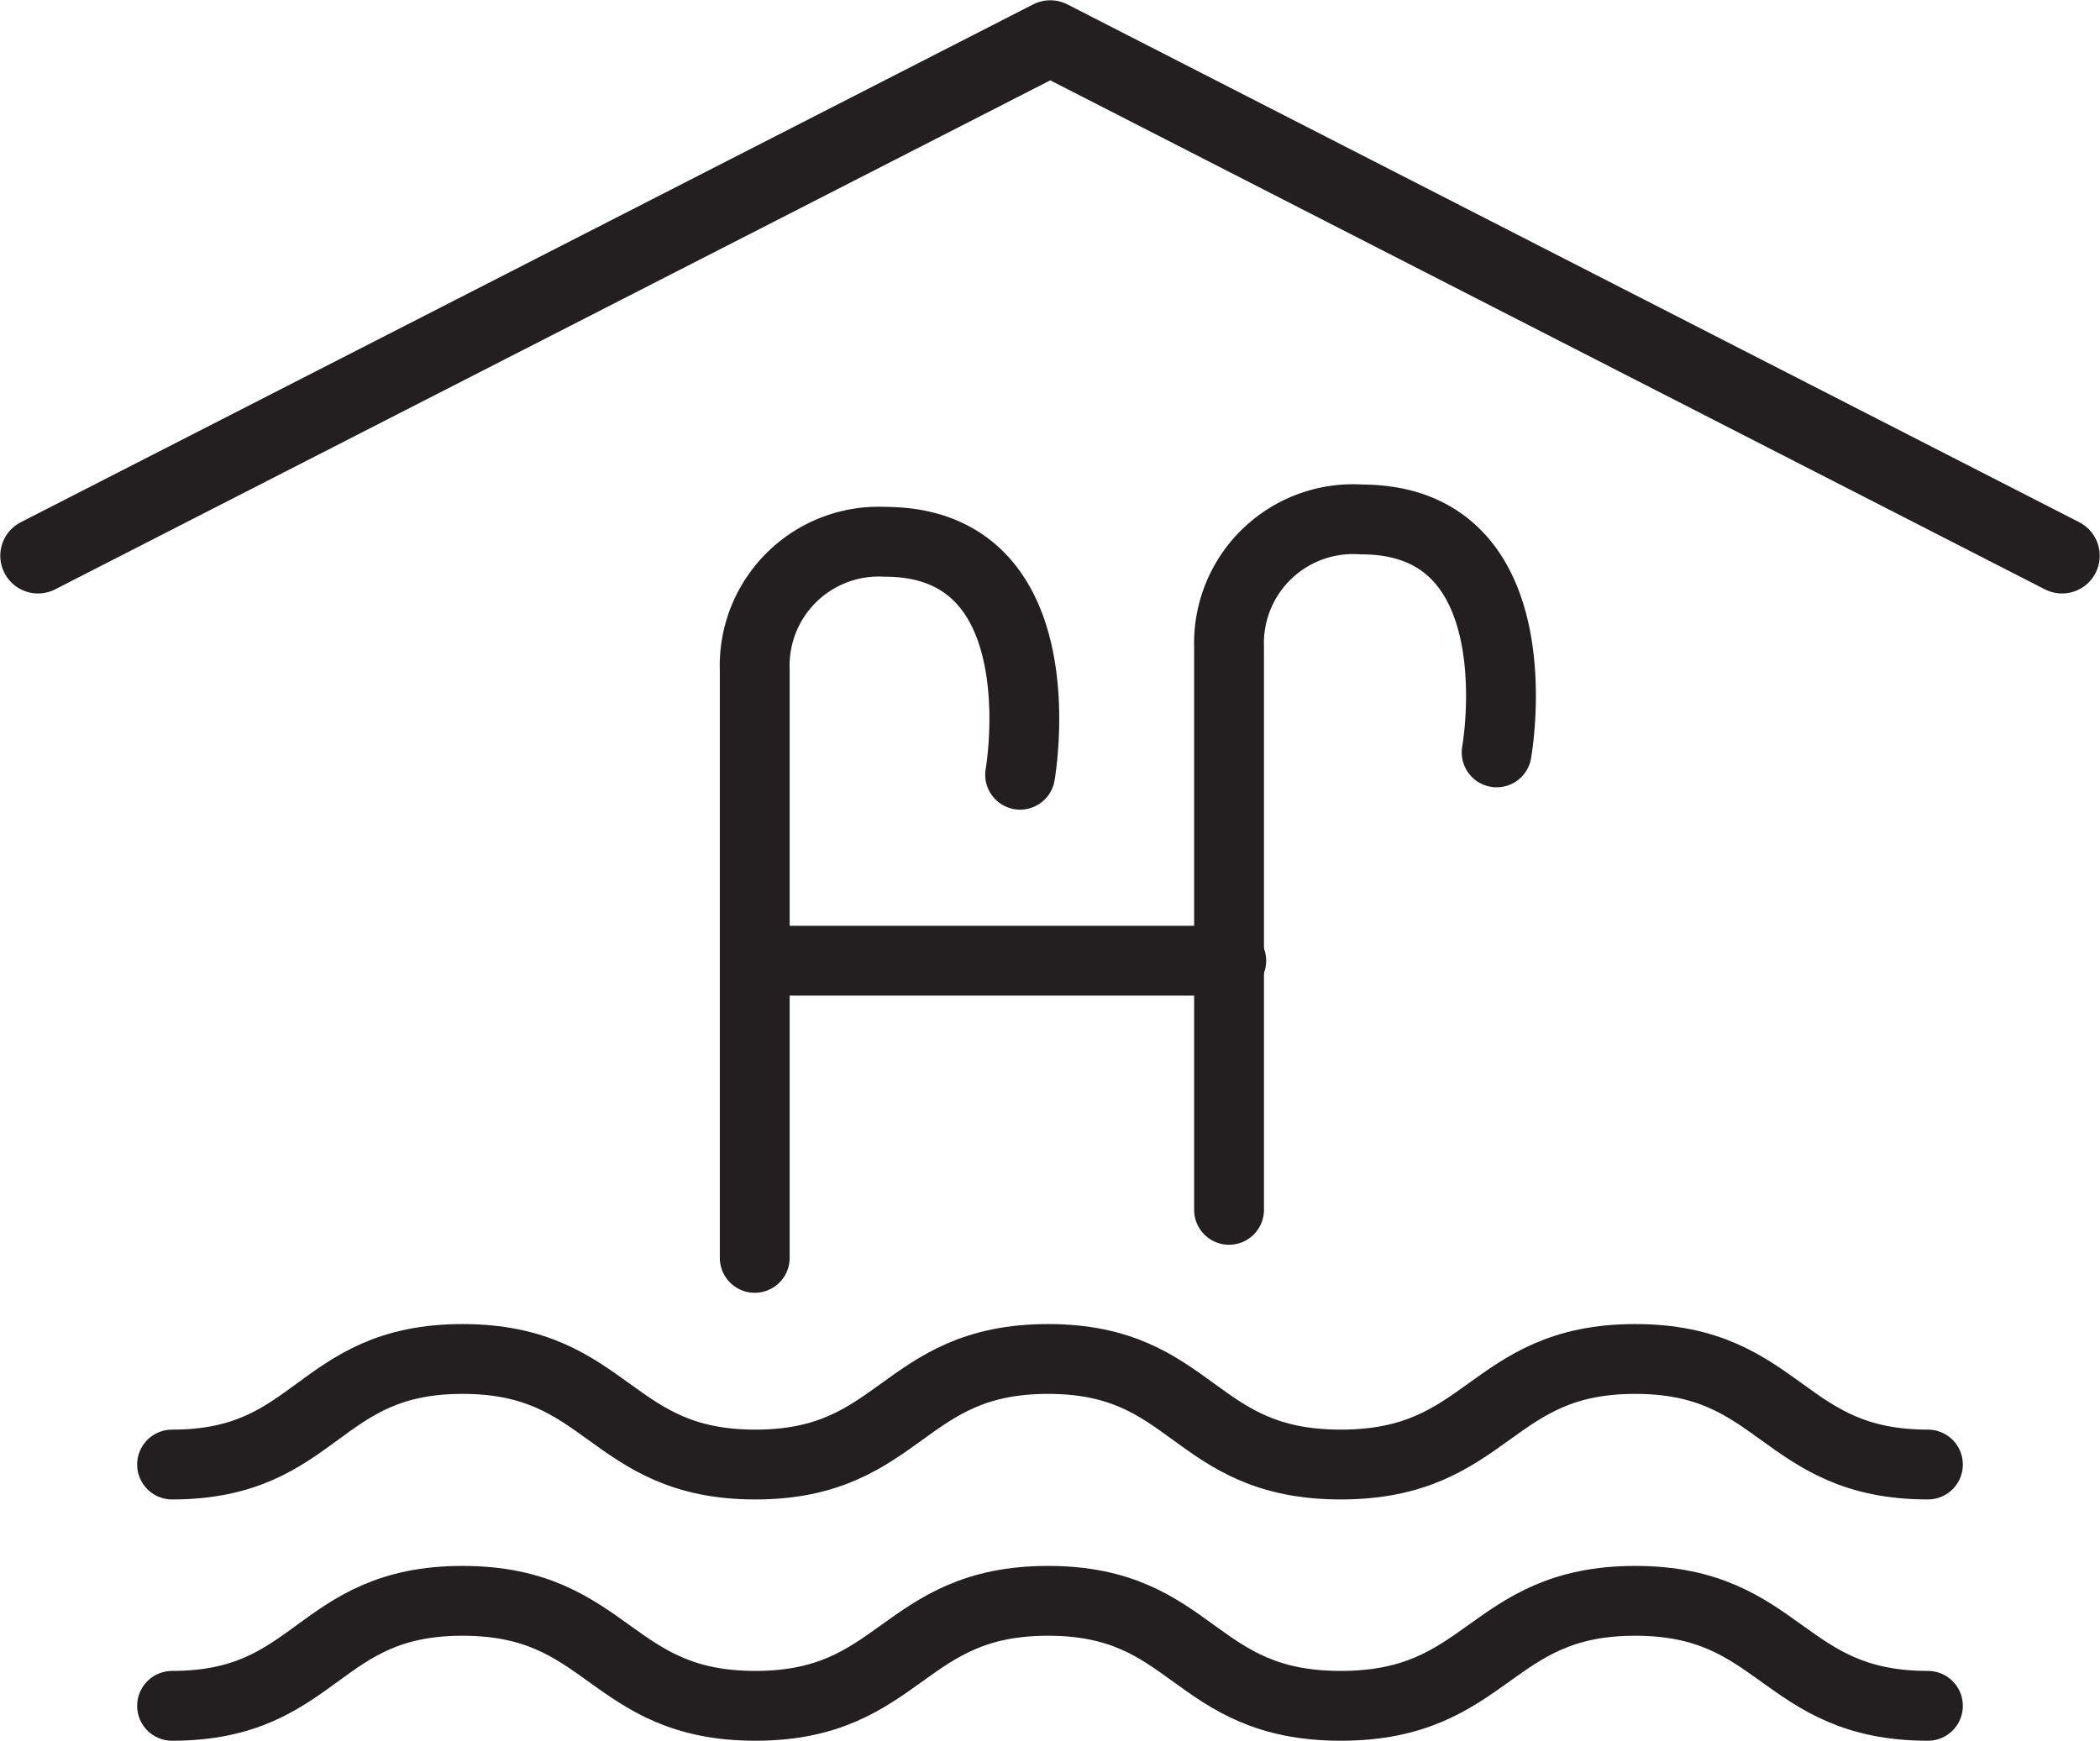 <svg xmlns="http://www.w3.org/2000/svg" viewBox="0 0 37.59 31.17"><defs><style>.cls-1,.cls-2{fill:none;stroke:#231f20;stroke-linecap:round;stroke-linejoin:round;}.cls-1{stroke-width:1.25px;}.cls-2{stroke-width:1.35px;}</style></defs><g id="Layer_2" data-name="Layer 2"><g id="Layer_1-2" data-name="Layer 1"><path class="cls-1" d="M34.51,26.22c-2.62,0-2.62-1.89-5.24-1.89S26.66,26.22,24,26.22s-2.62-1.89-5.24-1.89-2.62,1.89-5.24,1.89-2.62-1.89-5.24-1.89S5.7,26.22,3.08,26.22"/><path class="cls-1" d="M34.51,30.54c-2.62,0-2.62-1.88-5.24-1.88S26.66,30.54,24,30.54s-2.62-1.88-5.24-1.88-2.62,1.88-5.24,1.88-2.62-1.88-5.24-1.88S5.7,30.54,3.08,30.54"/><path class="cls-1" d="M26.79,13.47s.75-4.17-2.42-4.17A2.22,2.22,0,0,0,22,11.58V21.66"/><path class="cls-1" d="M18.26,13.87S19,9.7,15.84,9.7A2.22,2.22,0,0,0,13.51,12V22.52"/><line class="cls-1" x1="13.96" y1="17.2" x2="22.04" y2="17.2"/><polyline class="cls-2" points="0.68 9.95 18.8 0.68 36.91 9.95"/></g></g></svg>